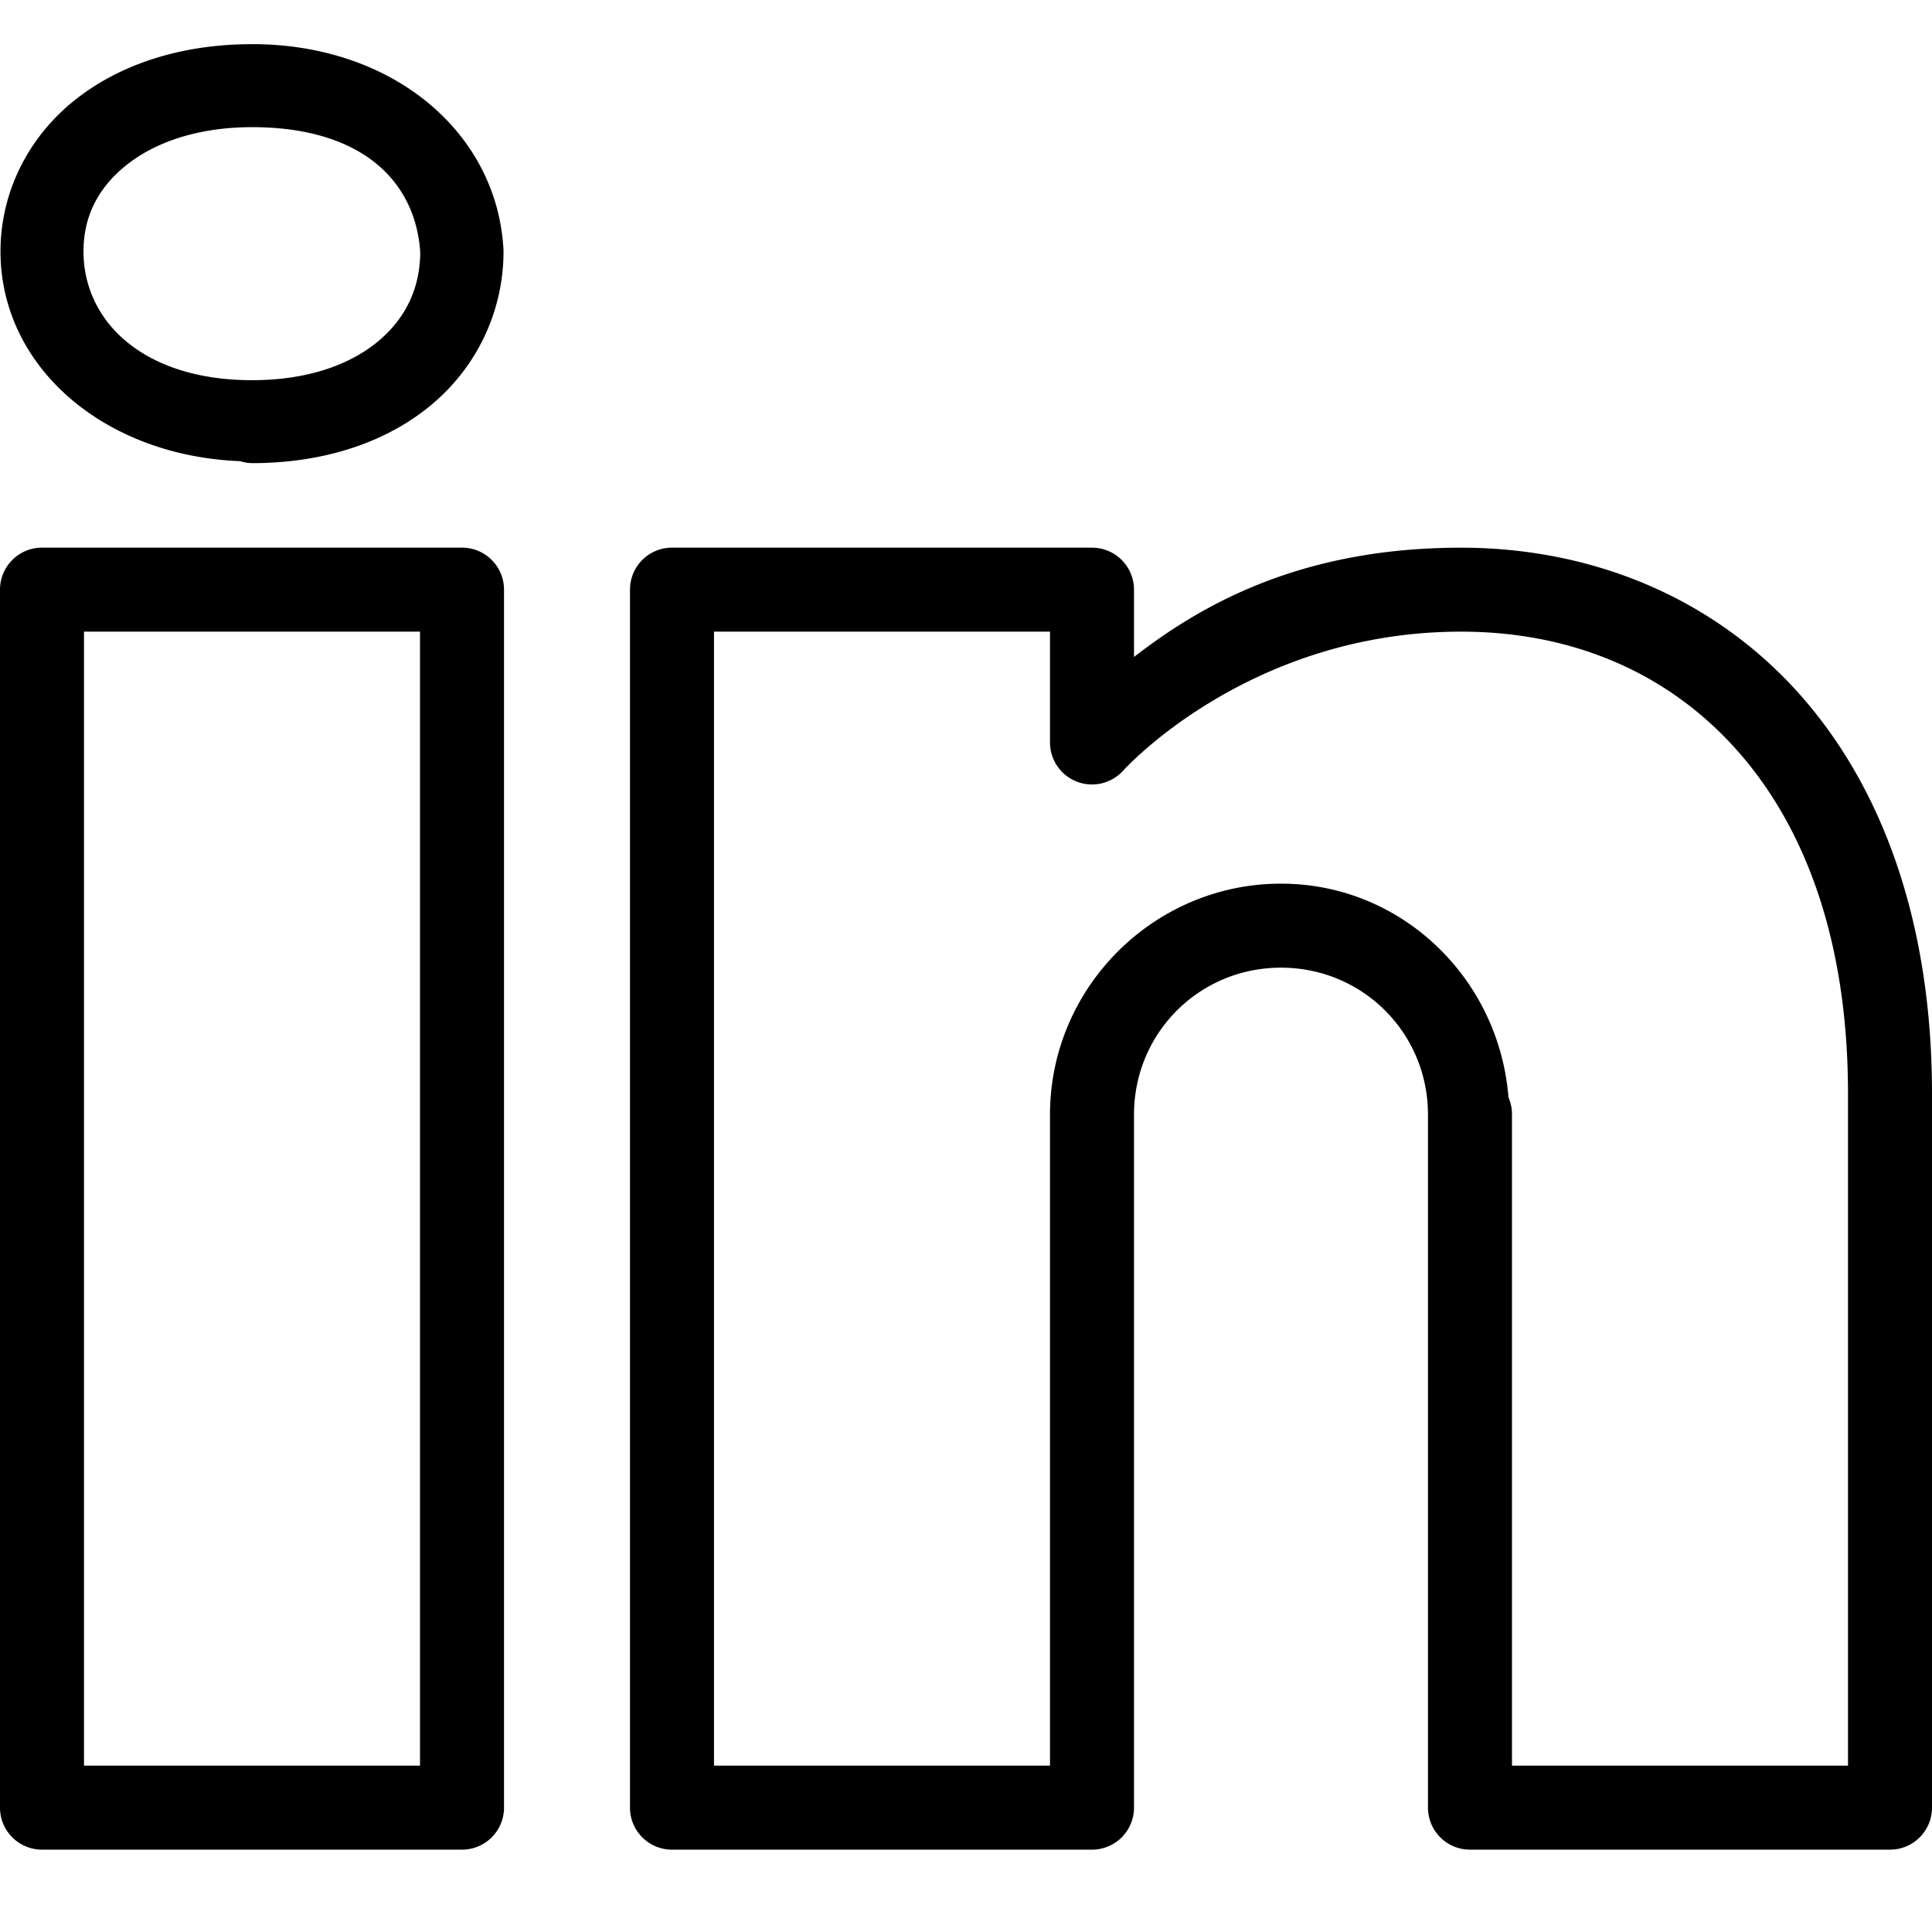 <svg width="32px" height="32px" fill="#000000" version="1.1" viewBox="0 0 50 50" xmlns="http://www.w3.org/2000/svg">
 <path d="m6.522 1.143c-1.834 0-3.44 0.522-4.615 1.471-1.176 0.95-1.894 2.357-1.894 3.893 0 2.982 2.671 5.29 6.201 5.428a1.074 1.074 0 0 0 0.308 0.051c1.906 0 3.529-0.559 4.688-1.548 1.159-0.989 1.821-2.415 1.821-3.932a1.074 1.074 0 0 0-0.002-0.059c-0.167-3.001-2.839-5.305-6.507-5.305zm0 2.148c2.836 0 4.235 1.393 4.354 3.244-0.008 0.905-0.358 1.673-1.059 2.272-0.709 0.605-1.804 1.032-3.295 1.032-2.828 0-4.361-1.535-4.361-3.331 0-0.898 0.369-1.636 1.095-2.223 0.727-0.587 1.838-0.994 3.265-0.994zm-5.435 10.882a1.087 1.087 0 0 0-1.087 1.087v31.522a1.087 1.087 0 0 0 1.087 1.087h10.87a1.087 1.087 0 0 0 1.087-1.087v-31.522a1.087 1.087 0 0 0-1.087-1.087zm16.304 0a1.087 1.087 0 0 0-1.087 1.087v31.522a1.087 1.087 0 0 0 1.087 1.087h10.87a1.087 1.087 0 0 0 1.087-1.087v-17.935c0-2.114 1.691-3.804 3.804-3.804 2.114 0 3.804 1.691 3.804 3.804v17.935a1.087 1.087 0 0 0 1.087 1.087h10.87a1.087 1.087 0 0 0 1.087-1.087v-18.478c0-4.485-1.317-8.039-3.539-10.462-2.221-2.423-5.321-3.668-8.649-3.668-4.244 0-6.81 1.55-8.464 2.828v-1.741a1.087 1.087 0 0 0-1.087-1.087zm-15.217 2.174h8.696v29.348h-8.696zm16.304 0h8.696v2.868a1.087 1.087 0 0 0 1.896 0.726s3.224-3.594 8.742-3.594c2.797 0 5.248 1.002 7.046 2.964 1.798 1.961 2.968 4.929 2.968 8.993v17.391h-8.696v-16.848a1.087 1.087 0 0 0-0.091-0.446c-0.241-3.071-2.756-5.532-5.887-5.532-3.289 0-5.978 2.69-5.978 5.978v16.848h-8.696z" stroke-width="1.087"/>
</svg>
